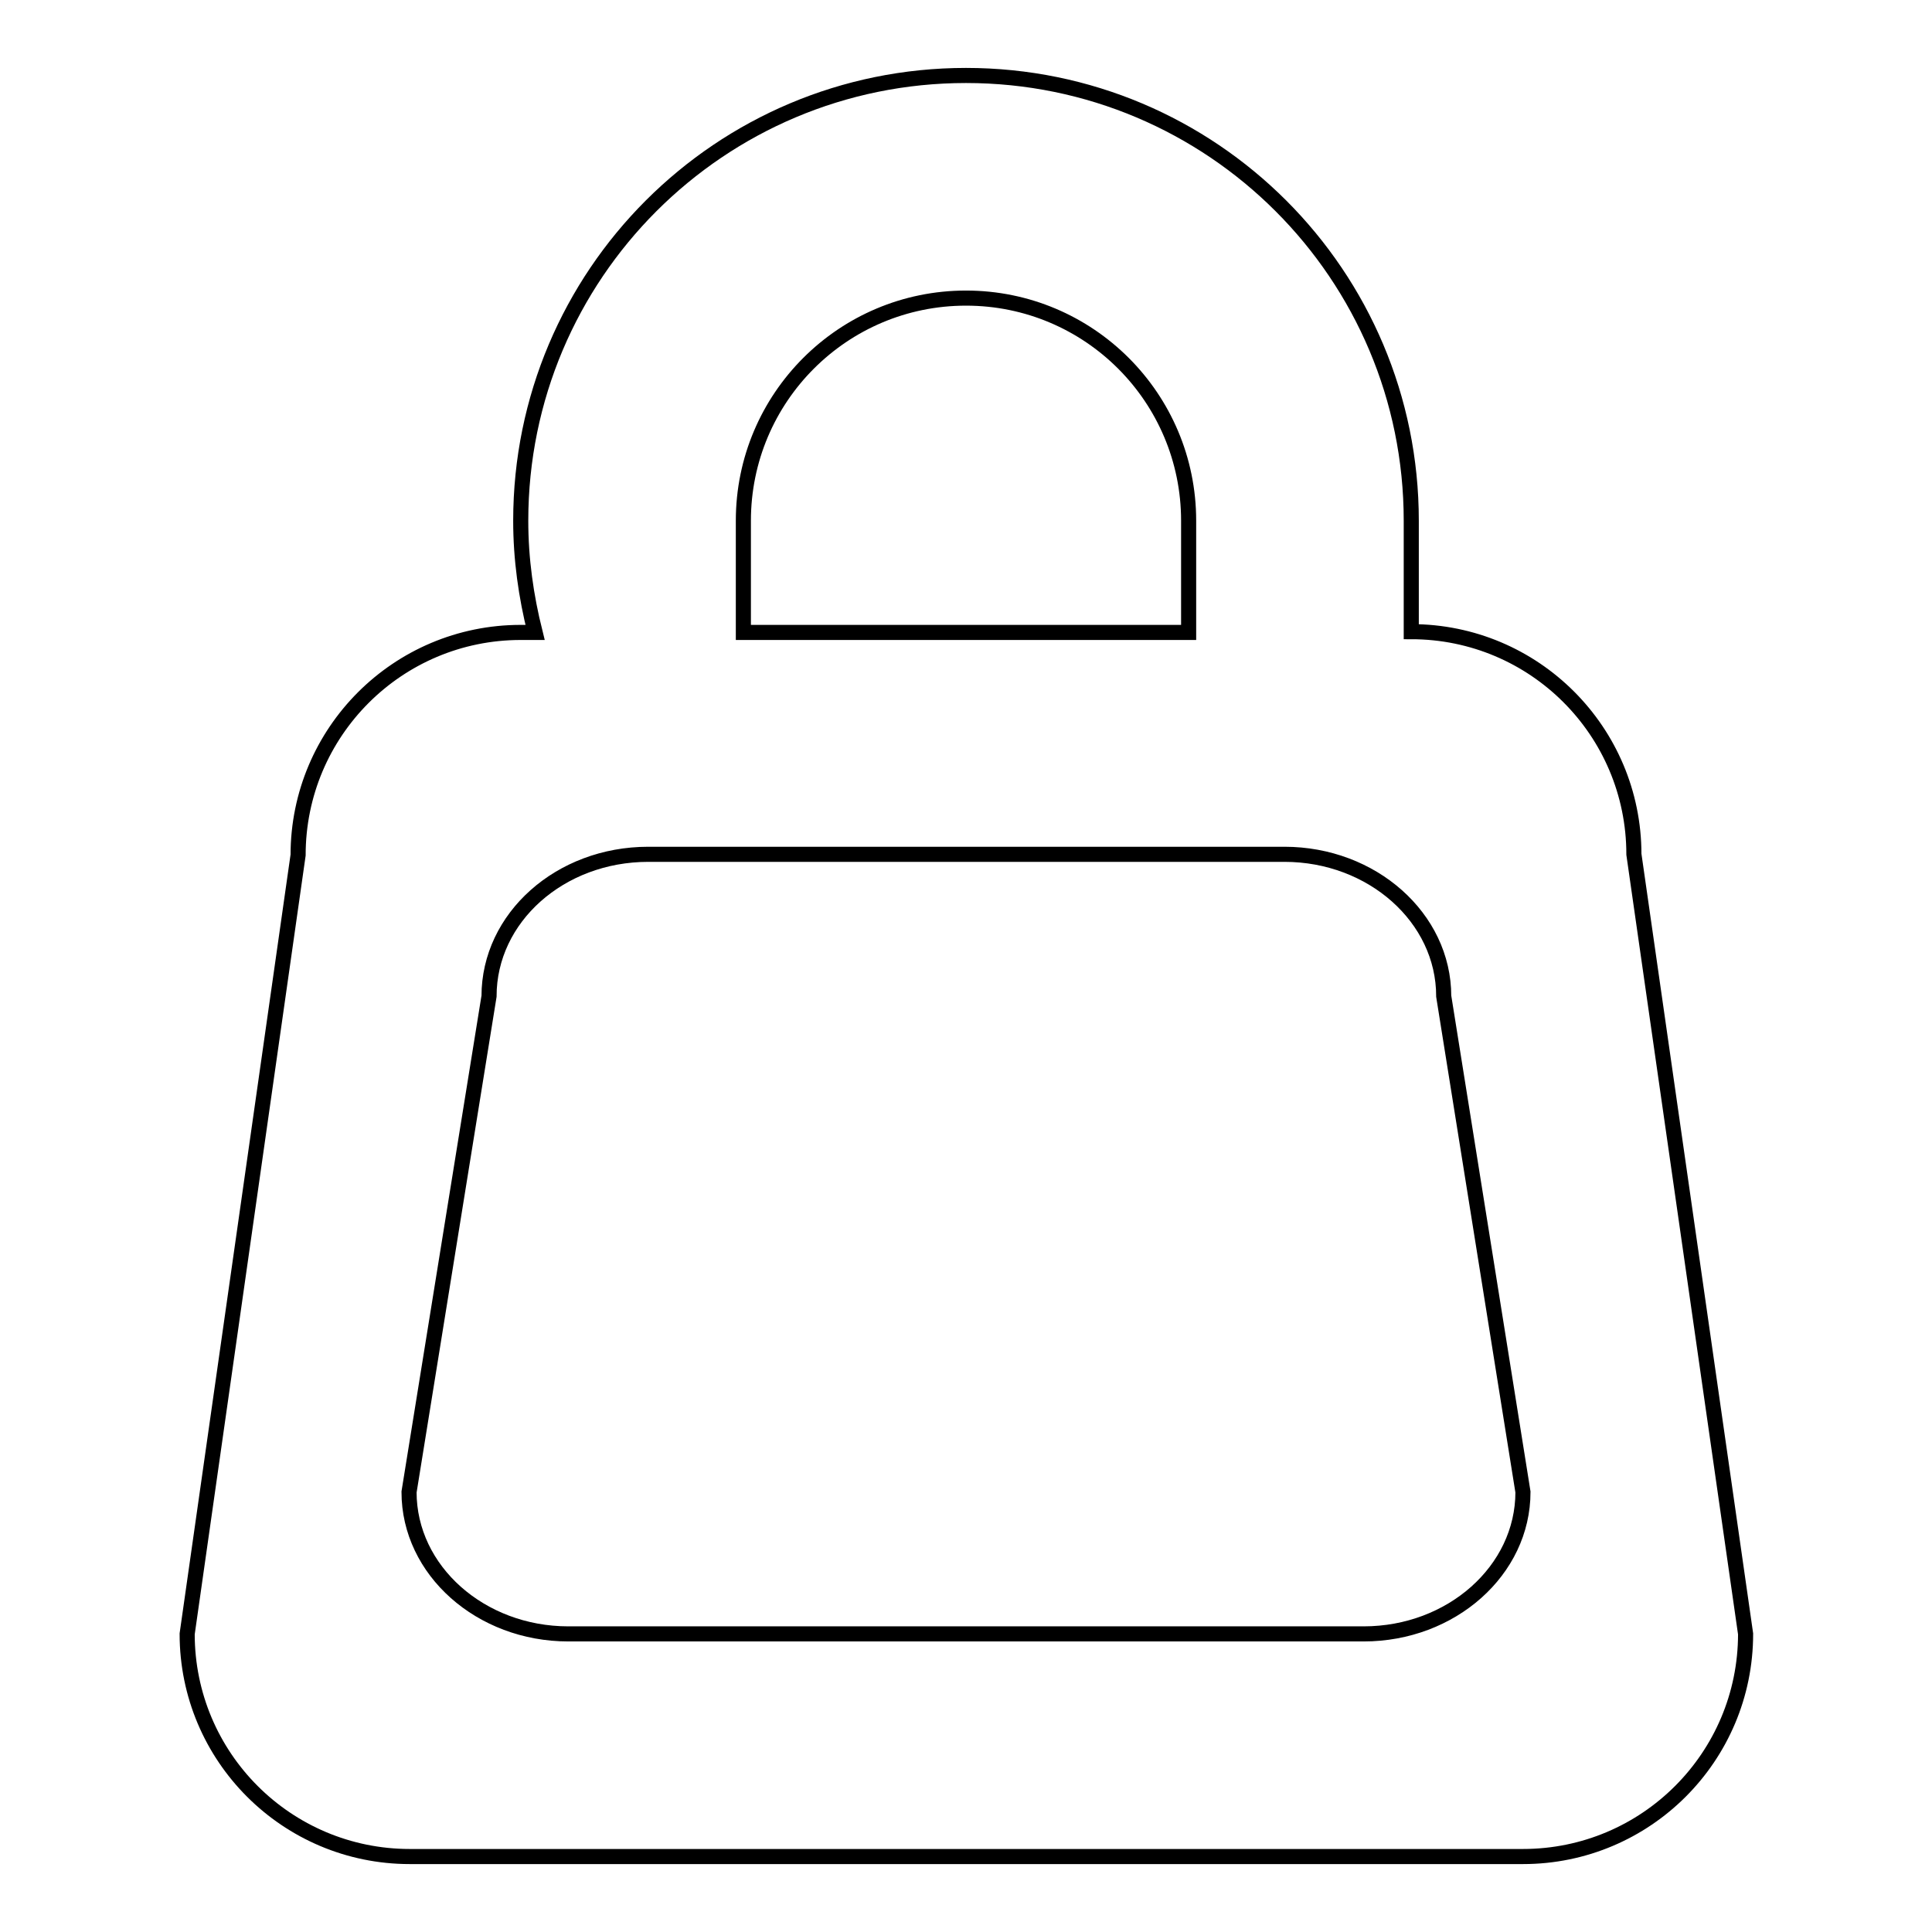 <?xml version="1.0" encoding="utf-8"?>
<!-- Svg Vector Icons : http://www.onlinewebfonts.com/icon -->
<!DOCTYPE svg PUBLIC "-//W3C//DTD SVG 1.1//EN" "http://www.w3.org/Graphics/SVG/1.1/DTD/svg11.dtd">
<svg version="1.1" xmlns="http://www.w3.org/2000/svg" xmlns:xlink="http://www.w3.org/1999/xlink" x="0px" y="0px" viewBox="0 0 256 256" enable-background="new 0 0 256 256" xml:space="preserve">
<g><g><path stroke-width="2" fill-opacity="0" stroke="#000000"  d="M216.5,113.2c0-16.3-13.2-29.5-29.5-29.5V69c0-32.6-26.4-59-59-59c-32.6,0-59,26.4-59,59c0,5.1,0.7,10,1.9,14.8H69c-16.3,0-29.5,13.2-29.5,29.5L24.8,216.5c0,16.3,13.2,29.5,29.5,29.5h147.5c16.3,0,29.5-13.2,29.5-29.5L216.5,113.2z M98.5,69c0-16.3,13.2-29.5,29.5-29.5s29.5,13.2,29.5,29.5v14.8h-59V69z M180.7,216.5H75.3c-11.6,0-21.1-8.4-21.1-18.8L64.8,132c0-10.4,9.4-18.8,21.1-18.8h84.3c11.6,0,21.1,8.4,21.1,18.8l10.5,65.7C201.8,208.1,192.3,216.5,180.7,216.5z"/></g></g>
</svg>
